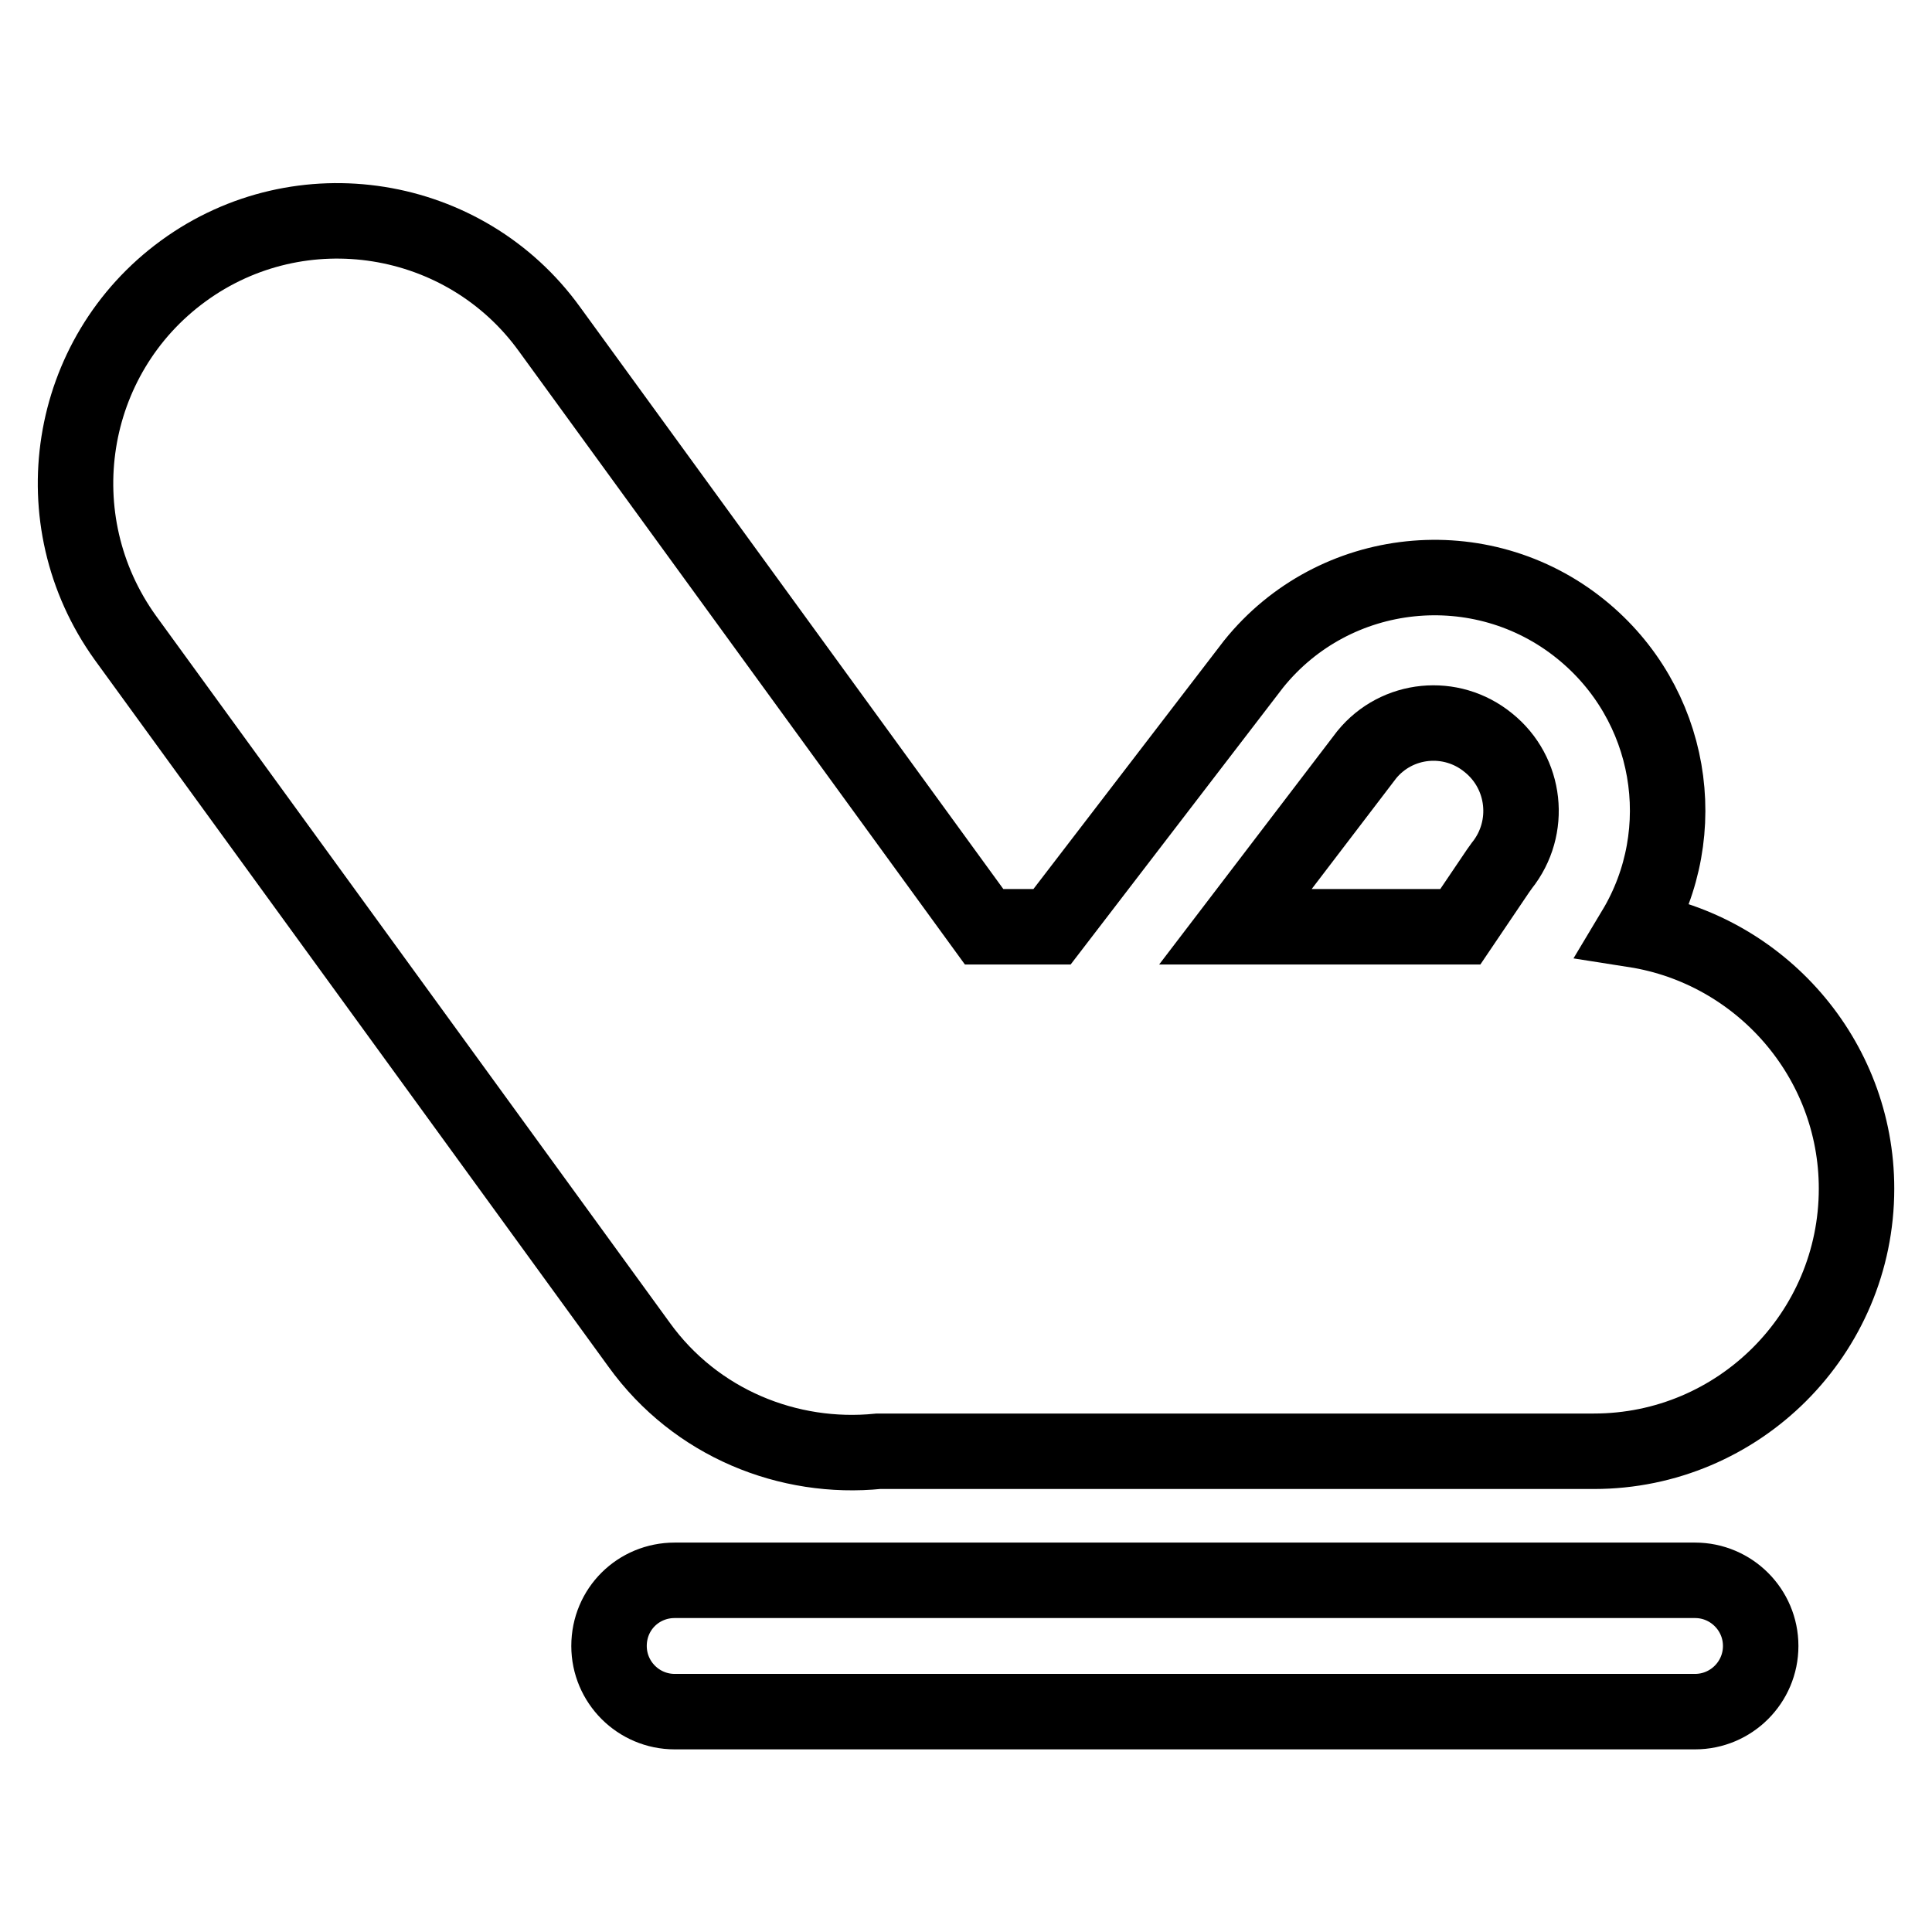 <?xml version="1.0" encoding="utf-8"?>
<!-- Svg Vector Icons : http://www.onlinewebfonts.com/icon -->
<!DOCTYPE svg PUBLIC "-//W3C//DTD SVG 1.1//EN" "http://www.w3.org/Graphics/SVG/1.1/DTD/svg11.dtd">
<svg version="1.1" xmlns="http://www.w3.org/2000/svg" xmlns:xlink="http://www.w3.org/1999/xlink" x="0px" y="0px" viewBox="0 0 256 256" enable-background="new 0 0 256 256" xml:space="preserve">
<g> <path stroke-width="10" fill-opacity="0" stroke="#000000"  d="M163.7,122.8h29.8l5-7.4l0.5-0.7c4-5,3.2-12.3-1.8-16.3c-4.9-4-12.1-3.3-16.1,1.6L163.7,122.8z  M216.6,123.2c16.6,2.6,29.4,17,29.4,34.3c0,19.2-15.6,34.8-34.8,34.8h-94.8c-11.9,1.2-24.2-3.7-31.7-14.1L16.6,84.5 C5.4,68.9,8.8,47.2,24.3,35.9c15.5-11.3,37.3-7.8,48.5,7.7l57.6,79.2h9L166.1,88c10.7-13.3,30.2-15.3,43.4-4.6 C221.6,93.2,224.4,110.2,216.6,123.2L216.6,123.2z M89.4,209.4h135.2c4.8,0,8.7,3.9,8.7,8.7c0,4.8-3.9,8.7-8.7,8.7H89.4 c-4.8,0-8.7-3.9-8.7-8.7C80.7,213.2,84.6,209.4,89.4,209.4z"/></g>
</svg>